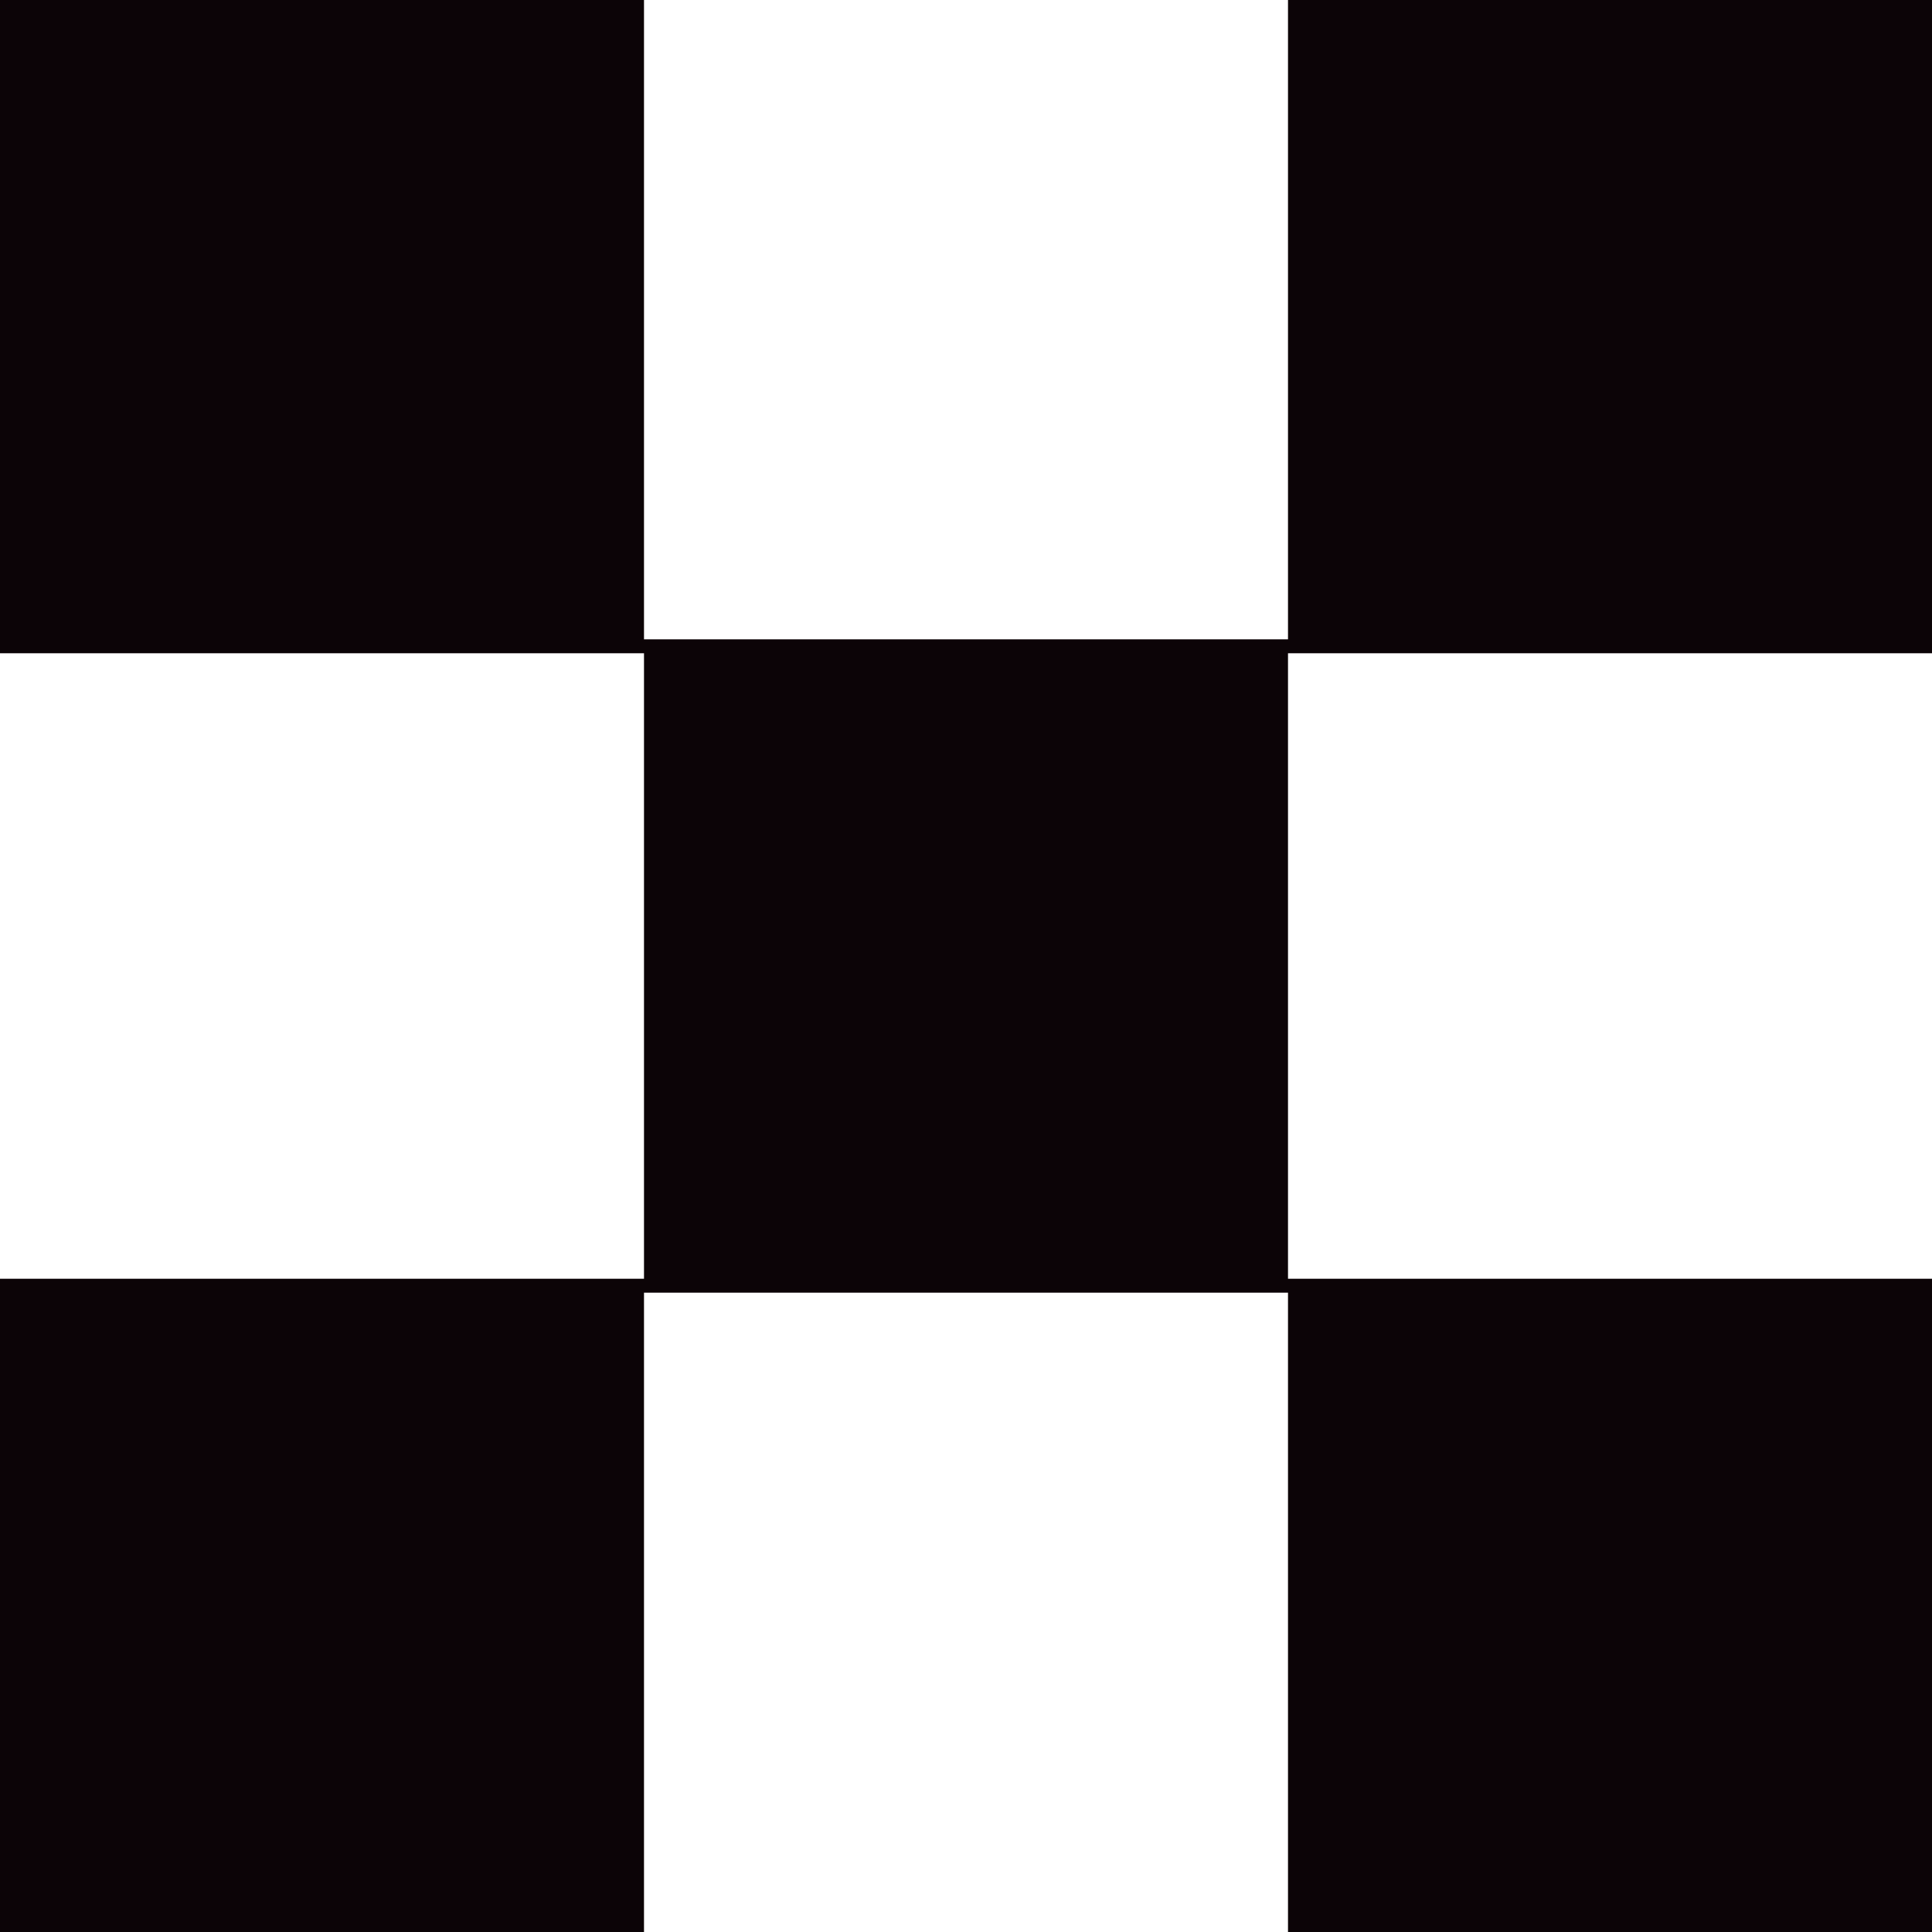 <svg width="24" height="24" viewBox="0 0 24 24" fill="none" xmlns="http://www.w3.org/2000/svg">
<path d="M16 7.942H8V0H0V8.115H8V15.885H0V24H8V16.058H16V24H24V15.885H16V8.115H24V0H16V7.942Z" fill="#0C0407"/>
</svg>
